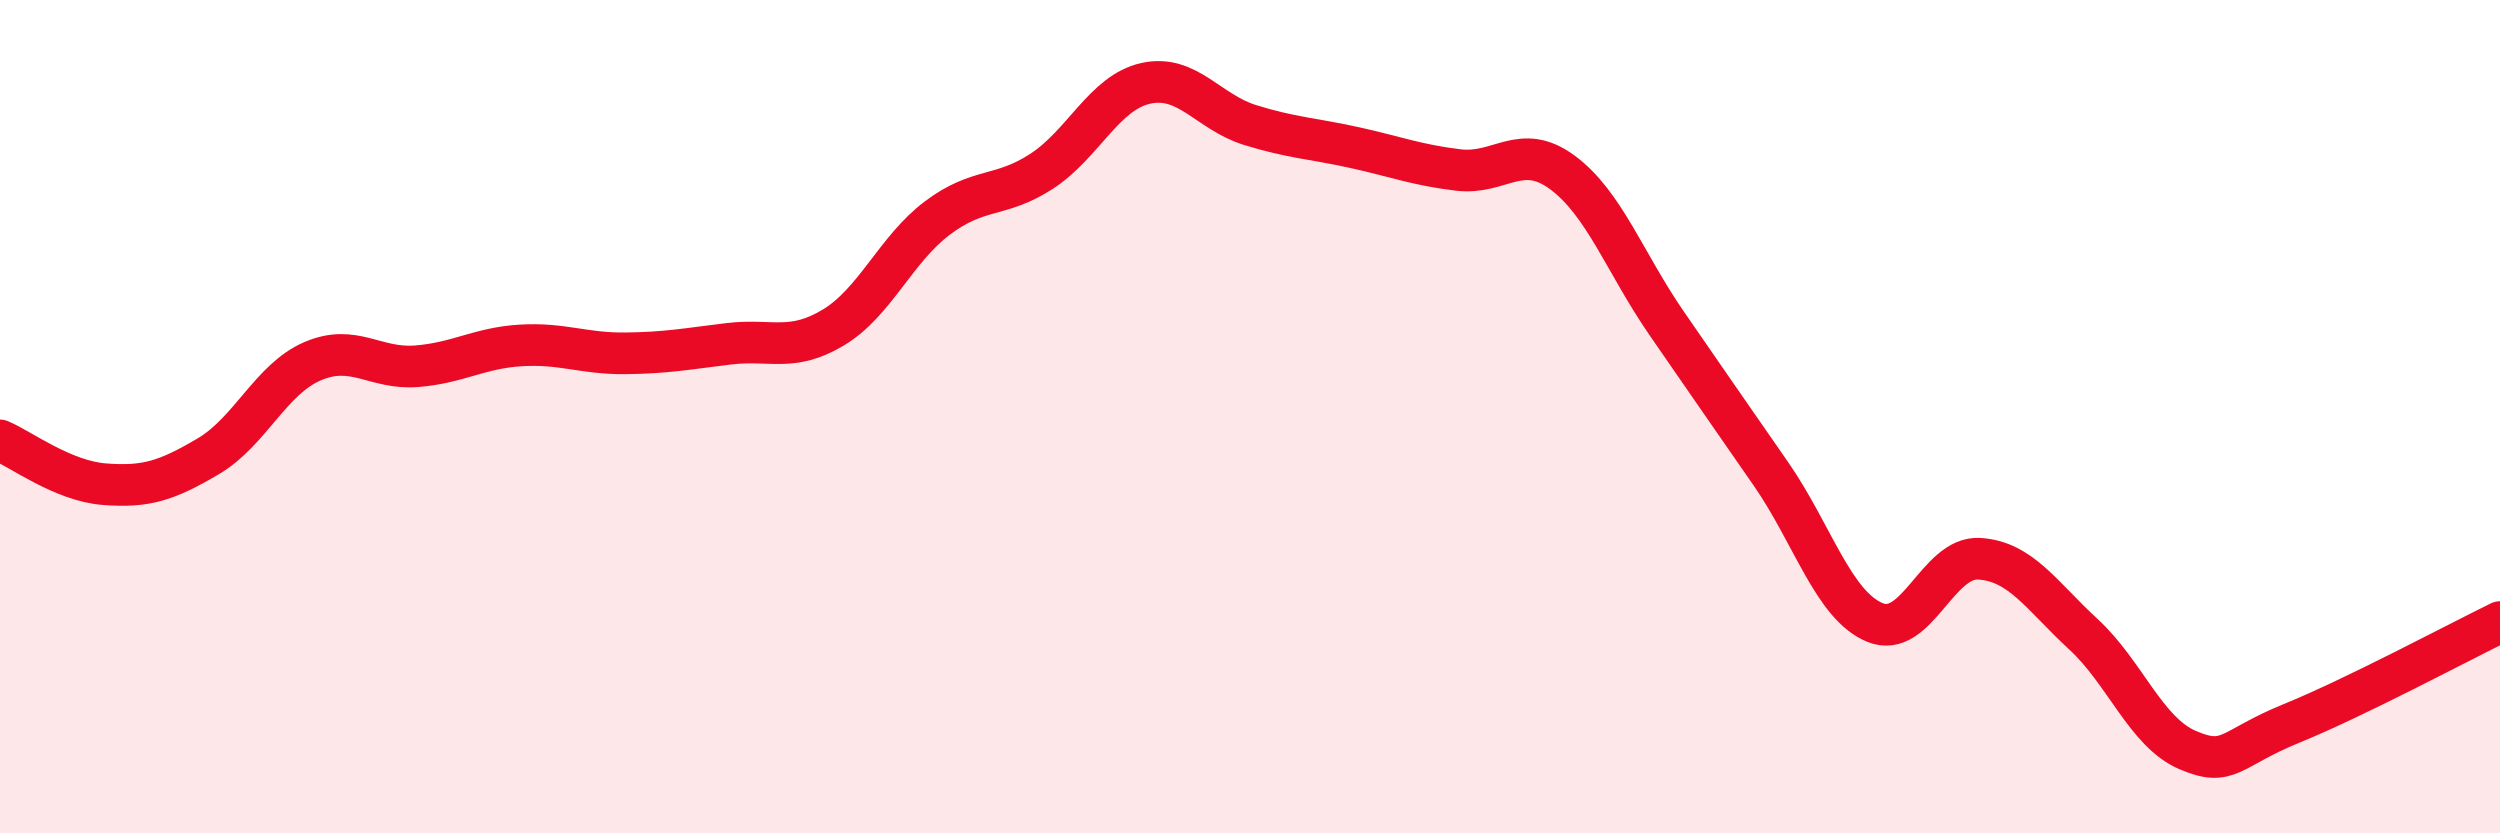 
    <svg width="60" height="20" viewBox="0 0 60 20" xmlns="http://www.w3.org/2000/svg">
      <path
        d="M 0,10.57 C 0.5,10.78 1.5,11.54 2.5,11.62 C 3.5,11.7 4,11.54 5,10.95 C 6,10.36 6.5,9.1 7.5,8.67 C 8.5,8.24 9,8.87 10,8.79 C 11,8.71 11.5,8.35 12.5,8.29 C 13.5,8.23 14,8.49 15,8.48 C 16,8.47 16.5,8.37 17.5,8.25 C 18.5,8.13 19,8.46 20,7.86 C 21,7.26 21.5,5.98 22.5,5.23 C 23.5,4.48 24,4.76 25,4.11 C 26,3.46 26.5,2.22 27.5,2 C 28.5,1.78 29,2.69 30,3 C 31,3.31 31.5,3.32 32.5,3.54 C 33.5,3.76 34,3.96 35,4.08 C 36,4.2 36.5,3.4 37.5,4.14 C 38.5,4.88 39,6.31 40,7.76 C 41,9.21 41.5,9.93 42.5,11.37 C 43.5,12.81 44,14.53 45,14.94 C 46,15.35 46.5,13.35 47.5,13.41 C 48.5,13.47 49,14.3 50,15.22 C 51,16.14 51.5,17.57 52.5,18 C 53.5,18.43 53.5,17.97 55,17.36 C 56.5,16.75 59,15.42 60,14.93L60 20L0 20Z"
        fill="#EB0A25"
        opacity="0.1"
        stroke-linecap="round"
        stroke-linejoin="round"
      />
      <path
        d="M 0,10.57 C 0.5,10.78 1.5,11.54 2.5,11.62 C 3.5,11.7 4,11.54 5,10.95 C 6,10.36 6.5,9.1 7.5,8.67 C 8.5,8.24 9,8.87 10,8.79 C 11,8.71 11.5,8.35 12.5,8.29 C 13.5,8.23 14,8.49 15,8.48 C 16,8.47 16.5,8.37 17.5,8.25 C 18.5,8.13 19,8.46 20,7.86 C 21,7.26 21.5,5.98 22.5,5.23 C 23.5,4.48 24,4.76 25,4.11 C 26,3.46 26.5,2.22 27.5,2 C 28.5,1.78 29,2.69 30,3 C 31,3.31 31.5,3.32 32.5,3.54 C 33.5,3.76 34,3.96 35,4.08 C 36,4.2 36.5,3.4 37.5,4.14 C 38.5,4.88 39,6.31 40,7.76 C 41,9.21 41.5,9.93 42.5,11.37 C 43.5,12.81 44,14.53 45,14.94 C 46,15.35 46.5,13.35 47.5,13.41 C 48.5,13.47 49,14.3 50,15.22 C 51,16.14 51.5,17.57 52.5,18 C 53.5,18.43 53.5,17.97 55,17.36 C 56.5,16.75 59,15.42 60,14.93"
        stroke="#EB0A25"
        stroke-width="1"
        fill="none"
        stroke-linecap="round"
        stroke-linejoin="round"
      />
    </svg>
  
